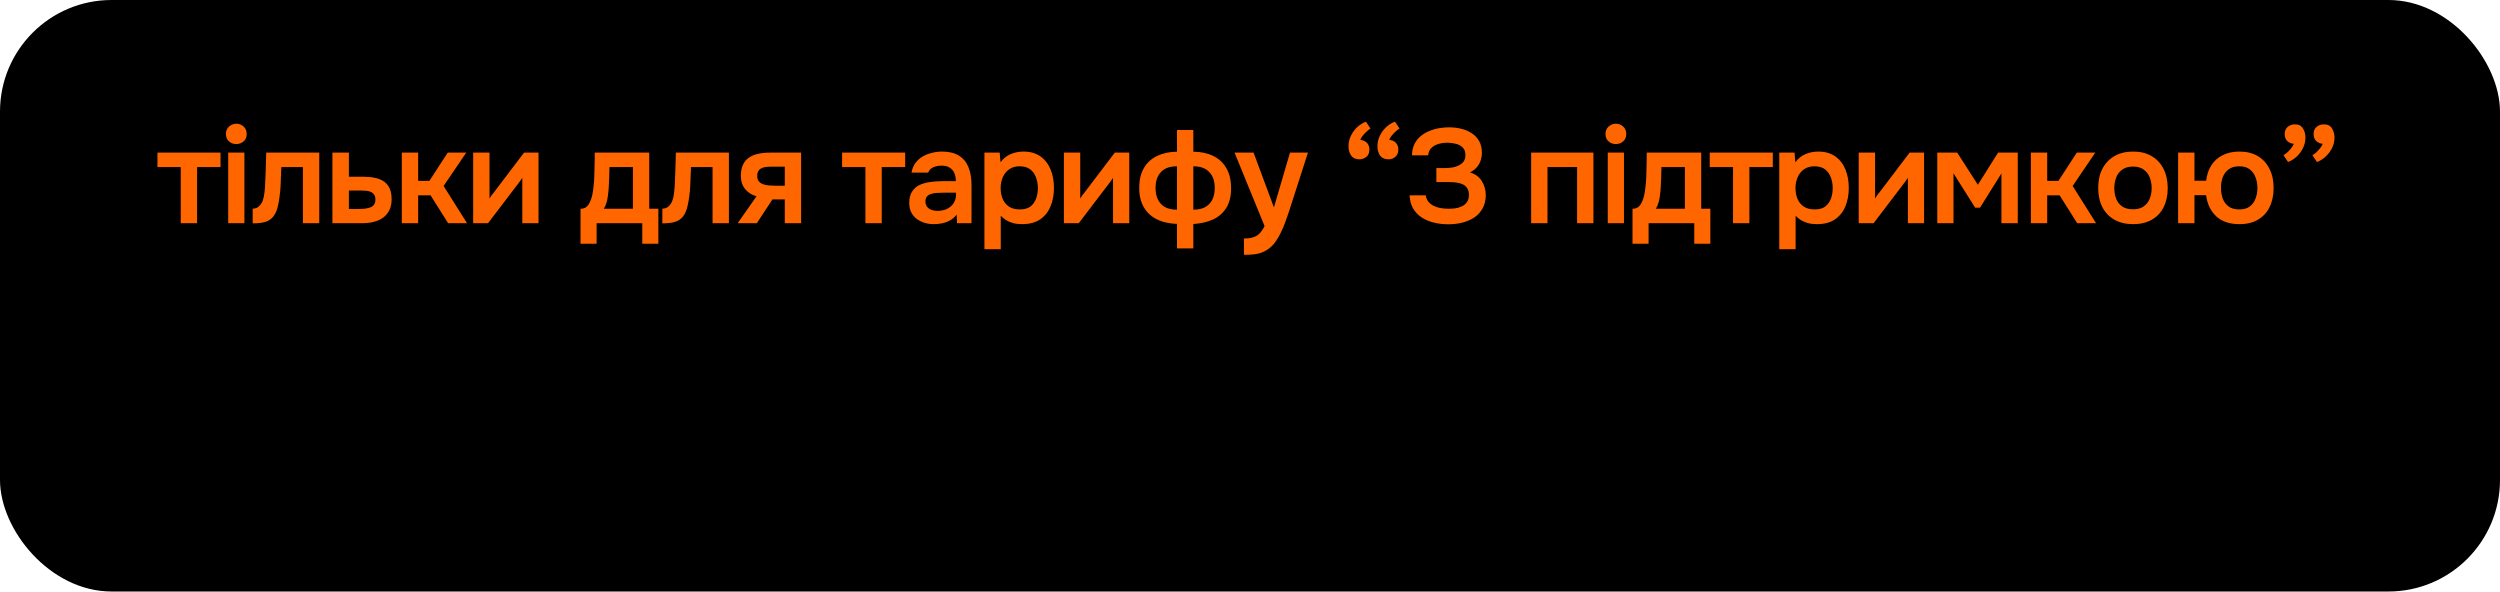 <?xml version="1.0" encoding="UTF-8"?> <svg xmlns="http://www.w3.org/2000/svg" width="224" height="53" viewBox="0 0 224 53" fill="none"><rect width="224" height="53" rx="10" fill="black"></rect><path d="M16.196 20V14.972H14.108V13.676H19.76V14.972H17.66V20H16.196ZM20.447 20V13.676H21.899V20H20.447ZM21.167 12.908C20.919 12.908 20.703 12.828 20.519 12.668C20.335 12.508 20.243 12.288 20.243 12.008C20.243 11.816 20.287 11.652 20.375 11.516C20.463 11.38 20.579 11.276 20.723 11.204C20.867 11.124 21.019 11.084 21.179 11.084C21.427 11.084 21.643 11.168 21.827 11.336C22.011 11.504 22.103 11.728 22.103 12.008C22.103 12.288 22.011 12.508 21.827 12.668C21.643 12.828 21.423 12.908 21.167 12.908ZM22.641 20.012V18.692C22.817 18.692 22.969 18.652 23.097 18.572C23.225 18.484 23.333 18.368 23.421 18.224C23.525 18.048 23.601 17.824 23.649 17.552C23.697 17.28 23.729 17.004 23.745 16.724C23.769 16.364 23.785 16.004 23.793 15.644C23.809 15.276 23.821 14.924 23.829 14.588C23.845 14.244 23.853 13.94 23.853 13.676H28.605V20H27.141V14.972H25.209C25.201 15.236 25.189 15.516 25.173 15.812C25.165 16.108 25.153 16.408 25.137 16.712C25.121 17.008 25.093 17.296 25.053 17.576C25.021 17.888 24.965 18.204 24.885 18.524C24.813 18.844 24.685 19.132 24.501 19.388C24.309 19.628 24.069 19.792 23.781 19.88C23.501 19.968 23.121 20.012 22.641 20.012ZM29.785 20V13.676H31.261V15.836H32.581C32.949 15.836 33.285 15.868 33.589 15.932C33.901 15.996 34.169 16.104 34.393 16.256C34.617 16.408 34.789 16.616 34.909 16.88C35.029 17.136 35.089 17.46 35.089 17.852C35.089 18.228 35.021 18.556 34.885 18.836C34.749 19.108 34.561 19.332 34.321 19.508C34.081 19.676 33.801 19.8 33.481 19.88C33.161 19.96 32.821 20 32.461 20H29.785ZM31.261 18.728H32.017C32.233 18.728 32.437 18.72 32.629 18.704C32.821 18.68 32.993 18.644 33.145 18.596C33.305 18.54 33.425 18.456 33.505 18.344C33.593 18.224 33.637 18.072 33.637 17.888C33.637 17.704 33.601 17.56 33.529 17.456C33.457 17.344 33.361 17.26 33.241 17.204C33.129 17.148 32.997 17.112 32.845 17.096C32.701 17.08 32.553 17.072 32.401 17.072H31.261V18.728ZM36.002 20V13.676H37.466V16.208H38.474L40.118 13.676H41.774L39.746 16.664L41.846 20H40.154L38.582 17.504H37.466V20H36.002ZM42.395 20V13.676H43.859V17.792C43.907 17.704 43.967 17.608 44.039 17.504C44.119 17.4 44.187 17.316 44.243 17.252L46.955 13.676H48.251V20H46.799V15.932C46.735 16.036 46.667 16.136 46.595 16.232C46.531 16.32 46.467 16.404 46.403 16.484L43.727 20H42.395ZM52.016 21.836V18.704C52.224 18.704 52.396 18.652 52.532 18.548C52.668 18.436 52.776 18.288 52.856 18.104C52.944 17.92 53.012 17.72 53.06 17.504C53.108 17.28 53.144 17.056 53.168 16.832C53.216 16.472 53.244 16.104 53.252 15.728C53.268 15.344 53.276 15.016 53.276 14.744C53.284 14.568 53.288 14.392 53.288 14.216C53.288 14.032 53.288 13.852 53.288 13.676H58.172V18.704H58.988V21.836H57.548V20H53.456V21.836H52.016ZM54.104 18.704H56.708V14.972H54.608C54.6 15.268 54.592 15.588 54.584 15.932C54.576 16.268 54.56 16.588 54.536 16.892C54.528 17.068 54.508 17.264 54.476 17.48C54.452 17.696 54.412 17.908 54.356 18.116C54.3 18.324 54.216 18.52 54.104 18.704ZM59.346 20.012V18.692C59.522 18.692 59.674 18.652 59.802 18.572C59.93 18.484 60.038 18.368 60.126 18.224C60.23 18.048 60.306 17.824 60.354 17.552C60.402 17.28 60.434 17.004 60.45 16.724C60.474 16.364 60.49 16.004 60.498 15.644C60.514 15.276 60.526 14.924 60.534 14.588C60.55 14.244 60.558 13.94 60.558 13.676H65.31V20H63.846V14.972H61.914C61.906 15.236 61.894 15.516 61.878 15.812C61.87 16.108 61.858 16.408 61.842 16.712C61.826 17.008 61.798 17.296 61.758 17.576C61.726 17.888 61.67 18.204 61.59 18.524C61.518 18.844 61.39 19.132 61.206 19.388C61.014 19.628 60.774 19.792 60.486 19.88C60.206 19.968 59.826 20.012 59.346 20.012ZM66.093 20L67.785 17.588C67.361 17.468 67.021 17.252 66.765 16.94C66.509 16.628 66.381 16.236 66.381 15.764C66.381 15.356 66.445 15.02 66.573 14.756C66.701 14.484 66.881 14.272 67.113 14.12C67.345 13.96 67.617 13.848 67.929 13.784C68.241 13.712 68.581 13.676 68.949 13.676H71.781V20H70.317V17.864H69.213L67.809 20H66.093ZM69.465 16.64H70.317V14.936H69.057C68.873 14.936 68.705 14.948 68.553 14.972C68.401 14.996 68.273 15.04 68.169 15.104C68.065 15.168 67.985 15.252 67.929 15.356C67.873 15.46 67.845 15.6 67.845 15.776C67.845 15.968 67.893 16.124 67.989 16.244C68.085 16.356 68.213 16.444 68.373 16.508C68.533 16.564 68.709 16.6 68.901 16.616C69.093 16.632 69.281 16.64 69.465 16.64ZM77.54 20V14.972H75.452V13.676H81.104V14.972H79.004V20H77.54ZM83.651 20.084C83.371 20.084 83.1 20.044 82.835 19.964C82.579 19.884 82.347 19.768 82.139 19.616C81.931 19.456 81.767 19.26 81.647 19.028C81.528 18.788 81.468 18.508 81.468 18.188C81.468 17.78 81.547 17.448 81.707 17.192C81.868 16.928 82.084 16.728 82.356 16.592C82.635 16.456 82.951 16.364 83.303 16.316C83.656 16.26 84.023 16.232 84.407 16.232H85.644C85.644 15.952 85.6 15.712 85.511 15.512C85.424 15.304 85.284 15.14 85.091 15.02C84.907 14.9 84.668 14.84 84.371 14.84C84.18 14.84 83.999 14.864 83.832 14.912C83.671 14.952 83.531 15.02 83.412 15.116C83.299 15.204 83.219 15.32 83.171 15.464H81.671C81.728 15.136 81.84 14.856 82.007 14.624C82.183 14.384 82.395 14.188 82.644 14.036C82.9 13.884 83.18 13.772 83.484 13.7C83.787 13.62 84.096 13.58 84.407 13.58C85.023 13.58 85.523 13.7 85.907 13.94C86.299 14.18 86.588 14.524 86.772 14.972C86.956 15.42 87.047 15.96 87.047 16.592V20H85.751L85.716 19.232C85.54 19.456 85.335 19.632 85.103 19.76C84.879 19.88 84.644 19.964 84.395 20.012C84.147 20.06 83.9 20.084 83.651 20.084ZM83.987 18.896C84.316 18.896 84.603 18.836 84.852 18.716C85.1 18.596 85.296 18.428 85.439 18.212C85.584 17.996 85.656 17.744 85.656 17.456V17.264H84.516C84.308 17.264 84.108 17.272 83.915 17.288C83.724 17.296 83.552 17.328 83.4 17.384C83.255 17.432 83.139 17.508 83.052 17.612C82.963 17.716 82.919 17.864 82.919 18.056C82.919 18.24 82.968 18.396 83.064 18.524C83.159 18.644 83.287 18.736 83.448 18.8C83.615 18.864 83.796 18.896 83.987 18.896ZM88.205 22.328V13.676H89.573L89.645 14.54C89.893 14.204 90.197 13.96 90.557 13.808C90.917 13.656 91.297 13.58 91.697 13.58C92.305 13.58 92.813 13.724 93.221 14.012C93.629 14.3 93.933 14.692 94.133 15.188C94.333 15.676 94.433 16.228 94.433 16.844C94.433 17.46 94.329 18.012 94.121 18.5C93.921 18.988 93.609 19.376 93.185 19.664C92.769 19.944 92.233 20.084 91.577 20.084C91.273 20.084 91.001 20.052 90.761 19.988C90.521 19.916 90.309 19.824 90.125 19.712C89.949 19.592 89.797 19.464 89.669 19.328V22.328H88.205ZM91.373 18.764C91.781 18.764 92.101 18.676 92.333 18.5C92.565 18.316 92.733 18.08 92.837 17.792C92.941 17.496 92.993 17.184 92.993 16.856C92.993 16.512 92.937 16.192 92.825 15.896C92.721 15.6 92.549 15.36 92.309 15.176C92.069 14.992 91.749 14.9 91.349 14.9C90.981 14.9 90.669 14.992 90.413 15.176C90.165 15.352 89.977 15.588 89.849 15.884C89.721 16.18 89.657 16.5 89.657 16.844C89.657 17.196 89.717 17.52 89.837 17.816C89.957 18.104 90.145 18.336 90.401 18.512C90.657 18.68 90.981 18.764 91.373 18.764ZM95.325 20V13.676H96.789V17.792C96.837 17.704 96.897 17.608 96.969 17.504C97.049 17.4 97.117 17.316 97.173 17.252L99.885 13.676H101.181V20H99.729V15.932C99.665 16.036 99.597 16.136 99.525 16.232C99.461 16.32 99.397 16.404 99.333 16.484L96.657 20H95.325ZM105.458 22.256V20.06C104.962 20.044 104.506 19.968 104.09 19.832C103.682 19.696 103.326 19.496 103.022 19.232C102.726 18.968 102.494 18.64 102.326 18.248C102.158 17.856 102.074 17.392 102.074 16.856C102.074 16.128 102.214 15.528 102.494 15.056C102.774 14.576 103.166 14.216 103.67 13.976C104.182 13.728 104.778 13.6 105.458 13.592V11.648H106.922V13.592C107.61 13.6 108.206 13.728 108.71 13.976C109.222 14.224 109.614 14.592 109.886 15.08C110.166 15.56 110.306 16.16 110.306 16.88C110.306 17.592 110.158 18.18 109.862 18.644C109.574 19.1 109.174 19.444 108.662 19.676C108.158 19.9 107.578 20.032 106.922 20.072V22.256H105.458ZM105.458 18.788V14.9C104.818 14.9 104.338 15.072 104.018 15.416C103.698 15.76 103.538 16.232 103.538 16.832C103.538 17.24 103.61 17.592 103.754 17.888C103.898 18.176 104.11 18.4 104.39 18.56C104.678 18.712 105.034 18.788 105.458 18.788ZM106.922 18.788C107.346 18.788 107.698 18.712 107.978 18.56C108.266 18.4 108.482 18.176 108.626 17.888C108.77 17.592 108.842 17.24 108.842 16.832C108.842 16.232 108.678 15.76 108.35 15.416C108.03 15.072 107.554 14.9 106.922 14.9V18.788ZM111.456 22.832V21.368C111.816 21.368 112.104 21.328 112.32 21.248C112.544 21.176 112.732 21.056 112.884 20.888C113.036 20.728 113.176 20.516 113.304 20.252L110.616 13.676H112.32L114.144 18.584L115.584 13.676H117.192L115.488 18.968C115.392 19.264 115.284 19.572 115.164 19.892C115.052 20.212 114.92 20.524 114.768 20.828C114.624 21.132 114.46 21.412 114.276 21.668C114.092 21.924 113.884 22.136 113.652 22.304C113.46 22.44 113.268 22.544 113.076 22.616C112.892 22.696 112.672 22.752 112.416 22.784C112.168 22.816 111.848 22.832 111.456 22.832ZM124.378 14.276C124.05 14.268 123.806 14.152 123.646 13.928C123.494 13.696 123.418 13.424 123.418 13.112C123.418 12.76 123.494 12.436 123.646 12.14C123.798 11.836 123.99 11.58 124.222 11.372C124.462 11.156 124.718 11 124.99 10.904L125.398 11.516C125.286 11.58 125.166 11.672 125.038 11.792C124.91 11.904 124.794 12.028 124.69 12.164C124.586 12.292 124.514 12.416 124.474 12.536C124.634 12.544 124.774 12.584 124.894 12.656C125.014 12.728 125.11 12.828 125.182 12.956C125.254 13.076 125.29 13.224 125.29 13.4C125.29 13.688 125.198 13.908 125.014 14.06C124.838 14.212 124.626 14.284 124.378 14.276ZM121.798 14.276C121.462 14.276 121.214 14.16 121.054 13.928C120.902 13.696 120.826 13.424 120.826 13.112C120.826 12.76 120.902 12.436 121.054 12.14C121.206 11.836 121.398 11.58 121.63 11.372C121.87 11.156 122.122 11 122.386 10.904L122.794 11.516C122.69 11.58 122.574 11.672 122.446 11.792C122.318 11.904 122.202 12.028 122.098 12.164C121.994 12.292 121.922 12.416 121.882 12.536C122.034 12.544 122.17 12.584 122.29 12.656C122.418 12.728 122.518 12.828 122.59 12.956C122.662 13.076 122.698 13.224 122.698 13.4C122.698 13.688 122.606 13.908 122.422 14.06C122.238 14.204 122.03 14.276 121.798 14.276ZM129.778 20.096C129.33 20.096 128.902 20.048 128.494 19.952C128.094 19.856 127.73 19.704 127.402 19.496C127.082 19.288 126.822 19.02 126.622 18.692C126.43 18.364 126.322 17.968 126.298 17.504H127.75C127.782 17.728 127.858 17.916 127.978 18.068C128.106 18.22 128.262 18.344 128.446 18.44C128.638 18.536 128.85 18.604 129.082 18.644C129.314 18.684 129.546 18.704 129.778 18.704C129.97 18.704 130.17 18.692 130.378 18.668C130.594 18.636 130.794 18.576 130.978 18.488C131.17 18.4 131.322 18.276 131.434 18.116C131.554 17.948 131.614 17.732 131.614 17.468C131.614 17.228 131.566 17.032 131.47 16.88C131.382 16.728 131.258 16.612 131.098 16.532C130.938 16.452 130.75 16.396 130.534 16.364C130.326 16.332 130.098 16.316 129.85 16.316H128.698V15.056H129.514C129.754 15.056 129.982 15.036 130.198 14.996C130.414 14.948 130.602 14.88 130.762 14.792C130.93 14.704 131.062 14.588 131.158 14.444C131.254 14.292 131.302 14.112 131.302 13.904C131.302 13.592 131.218 13.36 131.05 13.208C130.89 13.048 130.686 12.94 130.438 12.884C130.19 12.82 129.942 12.788 129.694 12.788C129.39 12.788 129.11 12.828 128.854 12.908C128.598 12.988 128.39 13.112 128.23 13.28C128.07 13.448 127.982 13.66 127.966 13.916H126.514C126.522 13.516 126.598 13.176 126.742 12.896C126.886 12.608 127.074 12.372 127.306 12.188C127.538 11.996 127.798 11.844 128.086 11.732C128.374 11.612 128.67 11.528 128.974 11.48C129.278 11.432 129.562 11.408 129.826 11.408C130.194 11.408 130.55 11.448 130.894 11.528C131.246 11.608 131.562 11.74 131.842 11.924C132.13 12.1 132.358 12.336 132.526 12.632C132.694 12.928 132.778 13.284 132.778 13.7C132.778 13.908 132.746 14.116 132.682 14.324C132.626 14.532 132.522 14.732 132.37 14.924C132.226 15.116 132.006 15.292 131.71 15.452C132.182 15.588 132.534 15.844 132.766 16.22C133.006 16.596 133.126 17.028 133.126 17.516C133.118 17.972 133.018 18.364 132.826 18.692C132.642 19.02 132.394 19.288 132.082 19.496C131.77 19.696 131.414 19.848 131.014 19.952C130.622 20.048 130.21 20.096 129.778 20.096ZM137.191 20V13.676H142.771V20H141.307V14.972H138.655V20H137.191ZM144.056 20V13.676H145.508V20H144.056ZM144.776 12.908C144.528 12.908 144.312 12.828 144.128 12.668C143.944 12.508 143.852 12.288 143.852 12.008C143.852 11.816 143.896 11.652 143.984 11.516C144.072 11.38 144.188 11.276 144.332 11.204C144.476 11.124 144.628 11.084 144.788 11.084C145.036 11.084 145.252 11.168 145.436 11.336C145.62 11.504 145.712 11.728 145.712 12.008C145.712 12.288 145.62 12.508 145.436 12.668C145.252 12.828 145.032 12.908 144.776 12.908ZM146.274 21.836V18.704C146.482 18.704 146.654 18.652 146.79 18.548C146.926 18.436 147.034 18.288 147.114 18.104C147.202 17.92 147.27 17.72 147.318 17.504C147.366 17.28 147.402 17.056 147.426 16.832C147.474 16.472 147.502 16.104 147.51 15.728C147.526 15.344 147.534 15.016 147.534 14.744C147.542 14.568 147.546 14.392 147.546 14.216C147.546 14.032 147.546 13.852 147.546 13.676H152.43V18.704H153.246V21.836H151.806V20H147.714V21.836H146.274ZM148.362 18.704H150.966V14.972H148.866C148.858 15.268 148.85 15.588 148.842 15.932C148.834 16.268 148.818 16.588 148.794 16.892C148.786 17.068 148.766 17.264 148.734 17.48C148.71 17.696 148.67 17.908 148.614 18.116C148.558 18.324 148.474 18.52 148.362 18.704ZM155.28 20V14.972H153.192V13.676H158.844V14.972H156.744V20H155.28ZM159.423 22.328V13.676H160.791L160.863 14.54C161.111 14.204 161.415 13.96 161.775 13.808C162.135 13.656 162.515 13.58 162.915 13.58C163.523 13.58 164.031 13.724 164.439 14.012C164.847 14.3 165.151 14.692 165.351 15.188C165.551 15.676 165.651 16.228 165.651 16.844C165.651 17.46 165.547 18.012 165.339 18.5C165.139 18.988 164.827 19.376 164.403 19.664C163.987 19.944 163.451 20.084 162.795 20.084C162.491 20.084 162.219 20.052 161.979 19.988C161.739 19.916 161.527 19.824 161.343 19.712C161.167 19.592 161.015 19.464 160.887 19.328V22.328H159.423ZM162.591 18.764C162.999 18.764 163.319 18.676 163.551 18.5C163.783 18.316 163.951 18.08 164.055 17.792C164.159 17.496 164.211 17.184 164.211 16.856C164.211 16.512 164.155 16.192 164.043 15.896C163.939 15.6 163.767 15.36 163.527 15.176C163.287 14.992 162.967 14.9 162.567 14.9C162.199 14.9 161.887 14.992 161.631 15.176C161.383 15.352 161.195 15.588 161.067 15.884C160.939 16.18 160.875 16.5 160.875 16.844C160.875 17.196 160.935 17.52 161.055 17.816C161.175 18.104 161.363 18.336 161.619 18.512C161.875 18.68 162.199 18.764 162.591 18.764ZM166.542 20V13.676H168.006V17.792C168.054 17.704 168.114 17.608 168.186 17.504C168.266 17.4 168.334 17.316 168.39 17.252L171.102 13.676H172.398V20H170.946V15.932C170.882 16.036 170.814 16.136 170.742 16.232C170.678 16.32 170.614 16.404 170.55 16.484L167.874 20H166.542ZM173.58 20V13.676H175.368L177.216 16.556L179.028 13.676H180.792V20H179.328V15.536L177.408 18.608H176.976L175.032 15.524V20H173.58ZM181.965 20V13.676H183.429V16.208H184.437L186.081 13.676H187.737L185.709 16.664L187.809 20H186.117L184.545 17.504H183.429V20H181.965ZM191.132 20.084C190.484 20.084 189.924 19.952 189.452 19.688C188.988 19.424 188.628 19.048 188.372 18.56C188.124 18.072 188 17.5 188 16.844C188 16.18 188.124 15.608 188.372 15.128C188.628 14.64 188.988 14.26 189.452 13.988C189.924 13.716 190.484 13.58 191.132 13.58C191.772 13.58 192.324 13.716 192.788 13.988C193.252 14.26 193.608 14.644 193.856 15.14C194.104 15.628 194.228 16.204 194.228 16.868C194.228 17.516 194.104 18.084 193.856 18.572C193.616 19.052 193.264 19.424 192.8 19.688C192.336 19.952 191.78 20.084 191.132 20.084ZM191.12 18.752C191.52 18.752 191.84 18.664 192.08 18.488C192.328 18.312 192.508 18.08 192.62 17.792C192.732 17.504 192.788 17.192 192.788 16.856C192.788 16.52 192.732 16.204 192.62 15.908C192.508 15.612 192.328 15.376 192.08 15.2C191.84 15.016 191.52 14.924 191.12 14.924C190.72 14.924 190.396 15.016 190.148 15.2C189.9 15.376 189.72 15.612 189.608 15.908C189.496 16.204 189.44 16.52 189.44 16.856C189.44 17.2 189.496 17.516 189.608 17.804C189.72 18.092 189.9 18.324 190.148 18.5C190.396 18.668 190.72 18.752 191.12 18.752ZM200.656 20.084C199.768 20.084 199.072 19.848 198.568 19.376C198.064 18.896 197.764 18.268 197.668 17.492H196.624V20H195.16V13.676H196.624V16.196H197.668C197.732 15.676 197.884 15.22 198.124 14.828C198.372 14.436 198.708 14.132 199.132 13.916C199.556 13.692 200.06 13.58 200.644 13.58C201.292 13.58 201.844 13.716 202.3 13.988C202.756 14.26 203.104 14.64 203.344 15.128C203.592 15.608 203.716 16.18 203.716 16.844C203.716 17.492 203.596 18.06 203.356 18.548C203.124 19.028 202.78 19.404 202.324 19.676C201.876 19.948 201.32 20.084 200.656 20.084ZM200.632 18.764C201.032 18.764 201.348 18.676 201.58 18.5C201.82 18.316 201.992 18.08 202.096 17.792C202.208 17.496 202.264 17.176 202.264 16.832C202.264 16.496 202.208 16.184 202.096 15.896C201.992 15.6 201.82 15.36 201.58 15.176C201.348 14.992 201.032 14.9 200.632 14.9C200.24 14.9 199.924 14.992 199.684 15.176C199.444 15.352 199.268 15.588 199.156 15.884C199.052 16.172 199 16.492 199 16.844C199 17.18 199.052 17.496 199.156 17.792C199.268 18.088 199.444 18.324 199.684 18.5C199.924 18.676 200.24 18.764 200.632 18.764ZM207.6 14.516L207.192 13.904C207.312 13.84 207.432 13.752 207.552 13.64C207.68 13.52 207.796 13.392 207.9 13.256C208.004 13.12 208.076 12.996 208.116 12.884C207.884 12.868 207.688 12.784 207.528 12.632C207.376 12.48 207.3 12.276 207.3 12.02C207.3 11.732 207.392 11.512 207.576 11.36C207.76 11.208 207.98 11.136 208.236 11.144C208.564 11.144 208.8 11.264 208.944 11.504C209.096 11.744 209.172 12.016 209.172 12.32C209.172 12.656 209.096 12.976 208.944 13.28C208.792 13.576 208.596 13.832 208.356 14.048C208.124 14.264 207.872 14.42 207.6 14.516ZM205.008 14.516L204.6 13.904C204.712 13.84 204.832 13.752 204.96 13.64C205.088 13.52 205.204 13.392 205.308 13.256C205.412 13.12 205.484 12.996 205.524 12.884C205.292 12.868 205.096 12.784 204.936 12.632C204.784 12.48 204.708 12.276 204.708 12.02C204.708 11.732 204.8 11.512 204.984 11.36C205.168 11.208 205.388 11.136 205.644 11.144C205.964 11.144 206.196 11.264 206.34 11.504C206.492 11.744 206.568 12.016 206.568 12.32C206.568 12.656 206.492 12.976 206.34 13.28C206.196 13.576 206.004 13.832 205.764 14.048C205.524 14.264 205.272 14.42 205.008 14.516Z" fill="#FF6600"></path></svg> 